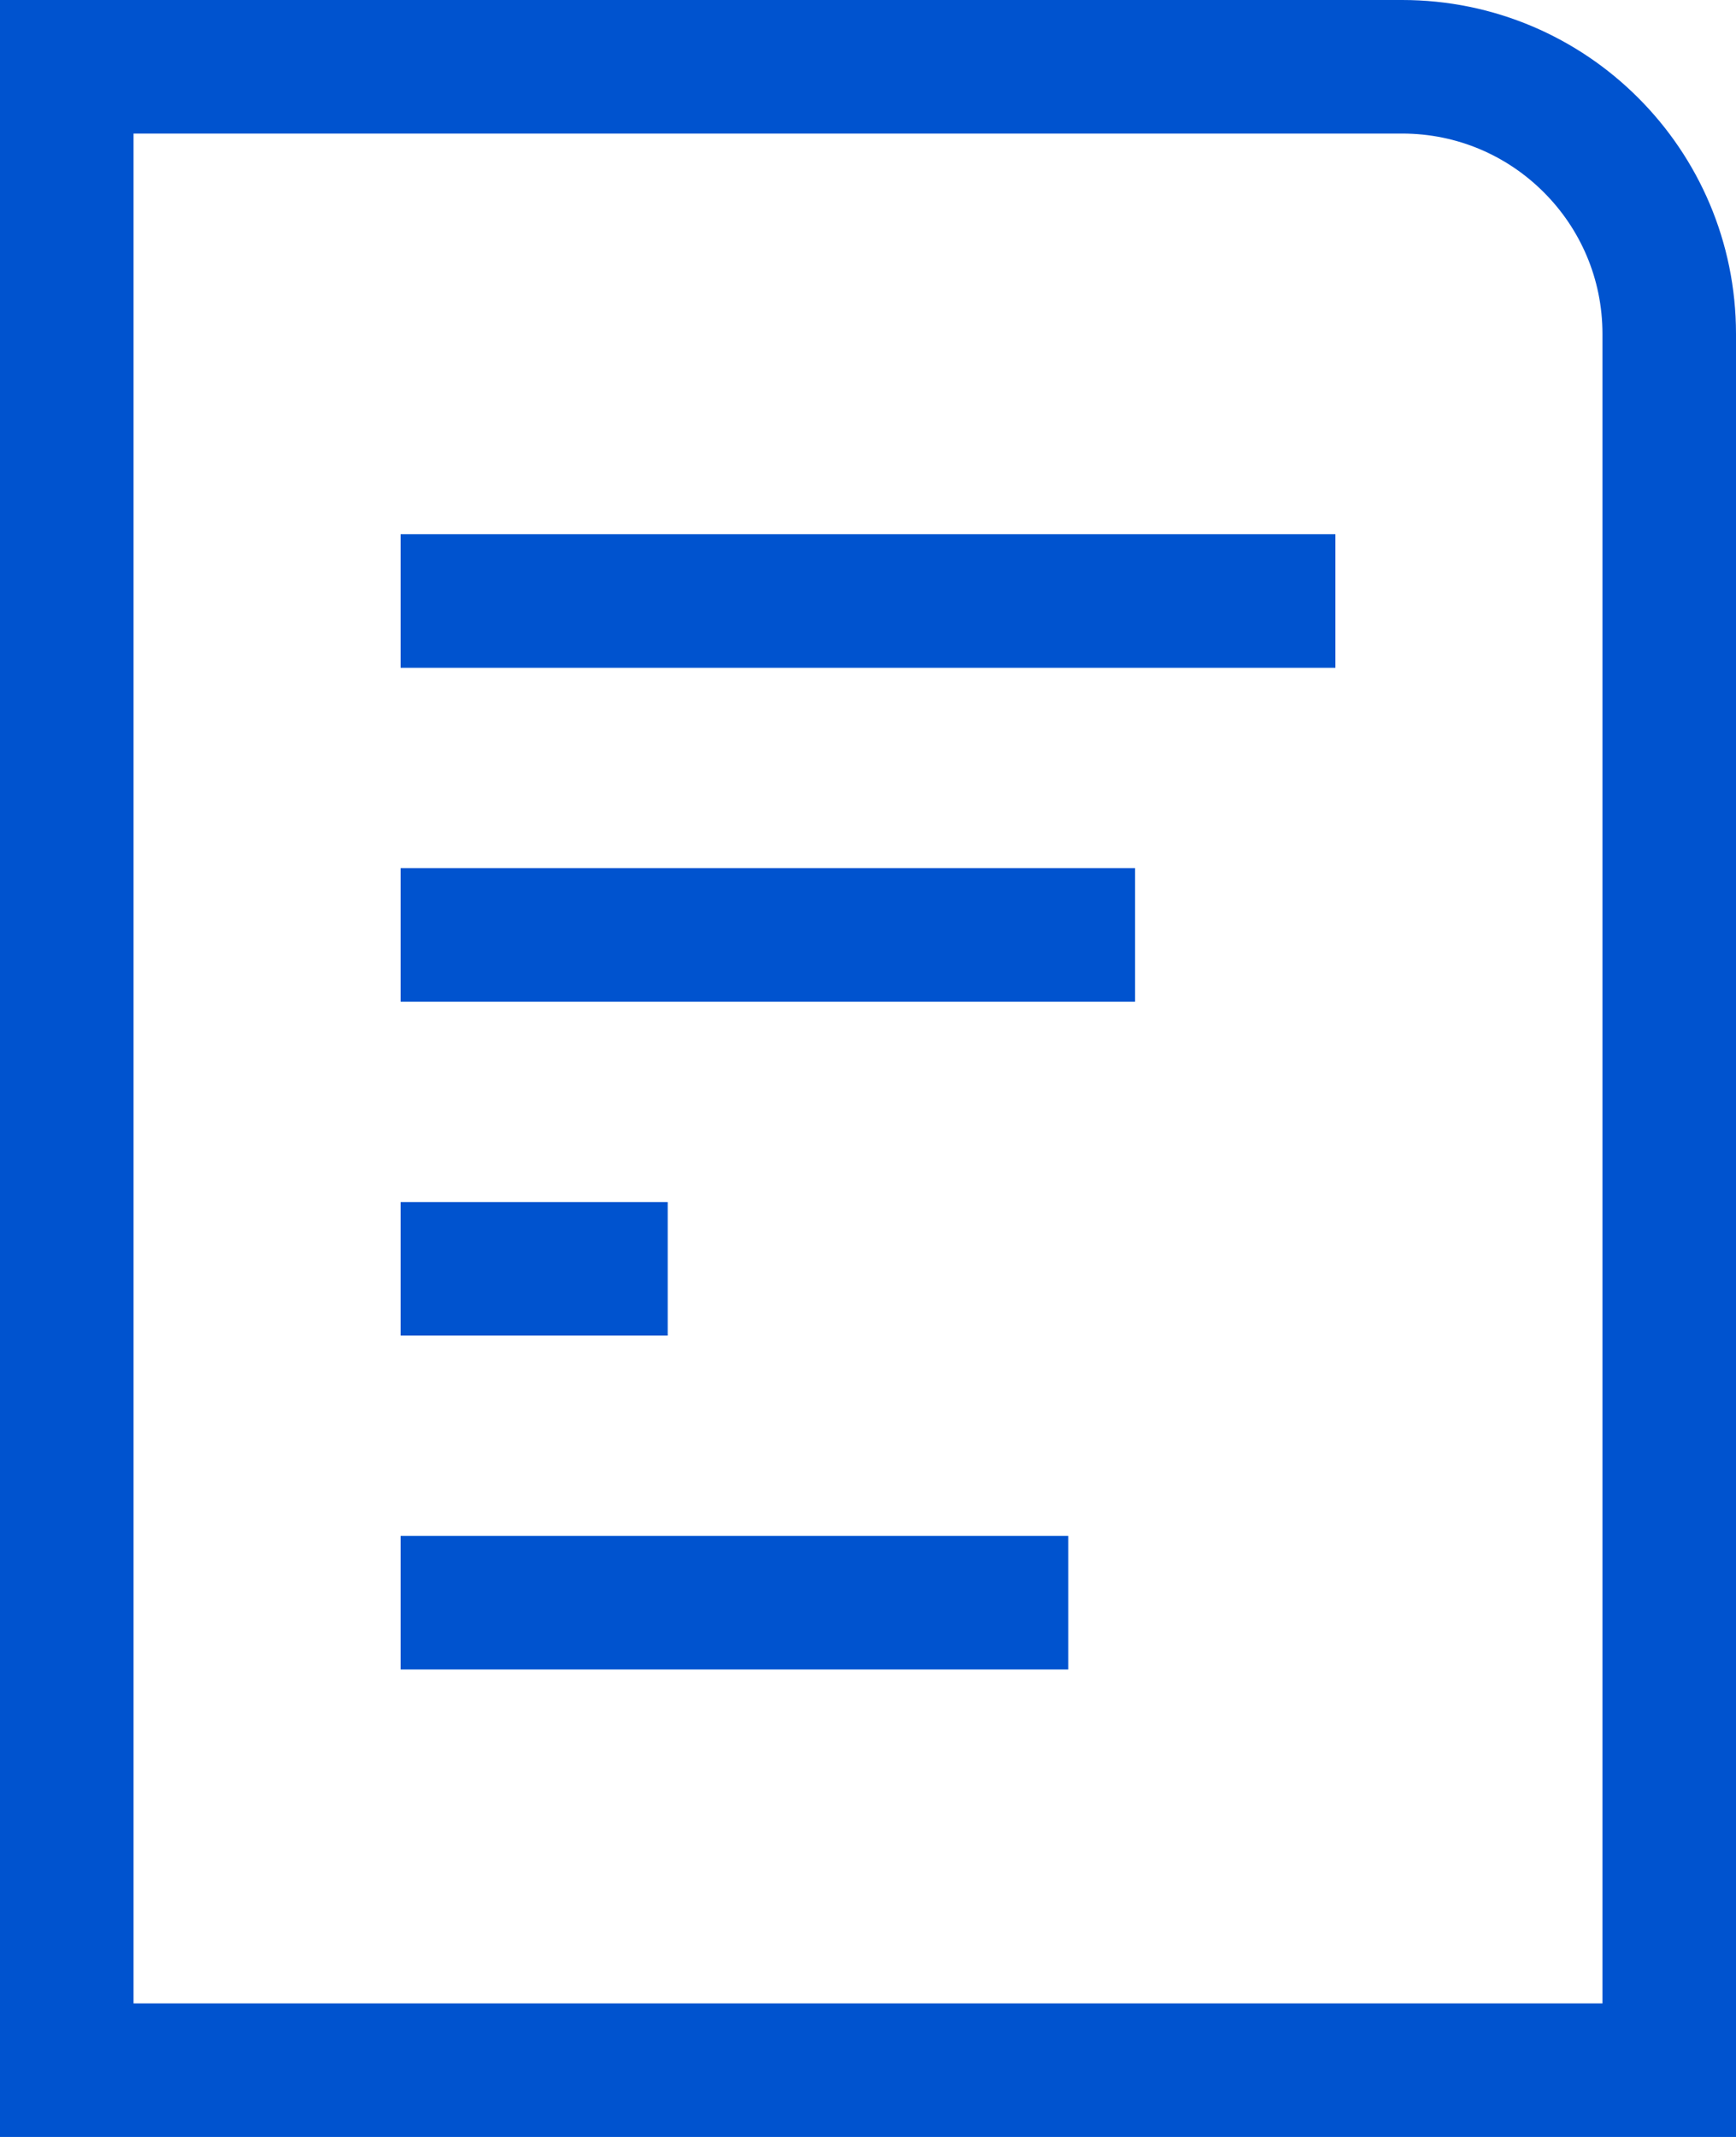 <svg width="26" height="32" viewBox="0 0 26 32" fill="none" xmlns="http://www.w3.org/2000/svg">
<g clip-path="url(#clip0_773_31112)">
<path fill-rule="evenodd" clip-rule="evenodd" d="M21 1C22.105 1 23.105 1.448 23.828 2.172C24.552 2.895 25 3.895 25 5V31H1V1H21Z" stroke="#0053CF" stroke-width="2"/>
<path d="M6 9H20" stroke="#0053CF" stroke-width="2"/>
<path d="M6 14H17" stroke="#0053CF" stroke-width="2"/>
<path d="M6 19H10" stroke="#0053CF" stroke-width="2"/>
<path d="M6 24H16" stroke="#0053CF" stroke-width="2"/>
</g>
<defs>
<clipPath id="clip0_773_31112">
<rect width="26" height="32" fill="white"/>
</clipPath>
</defs>
</svg>
